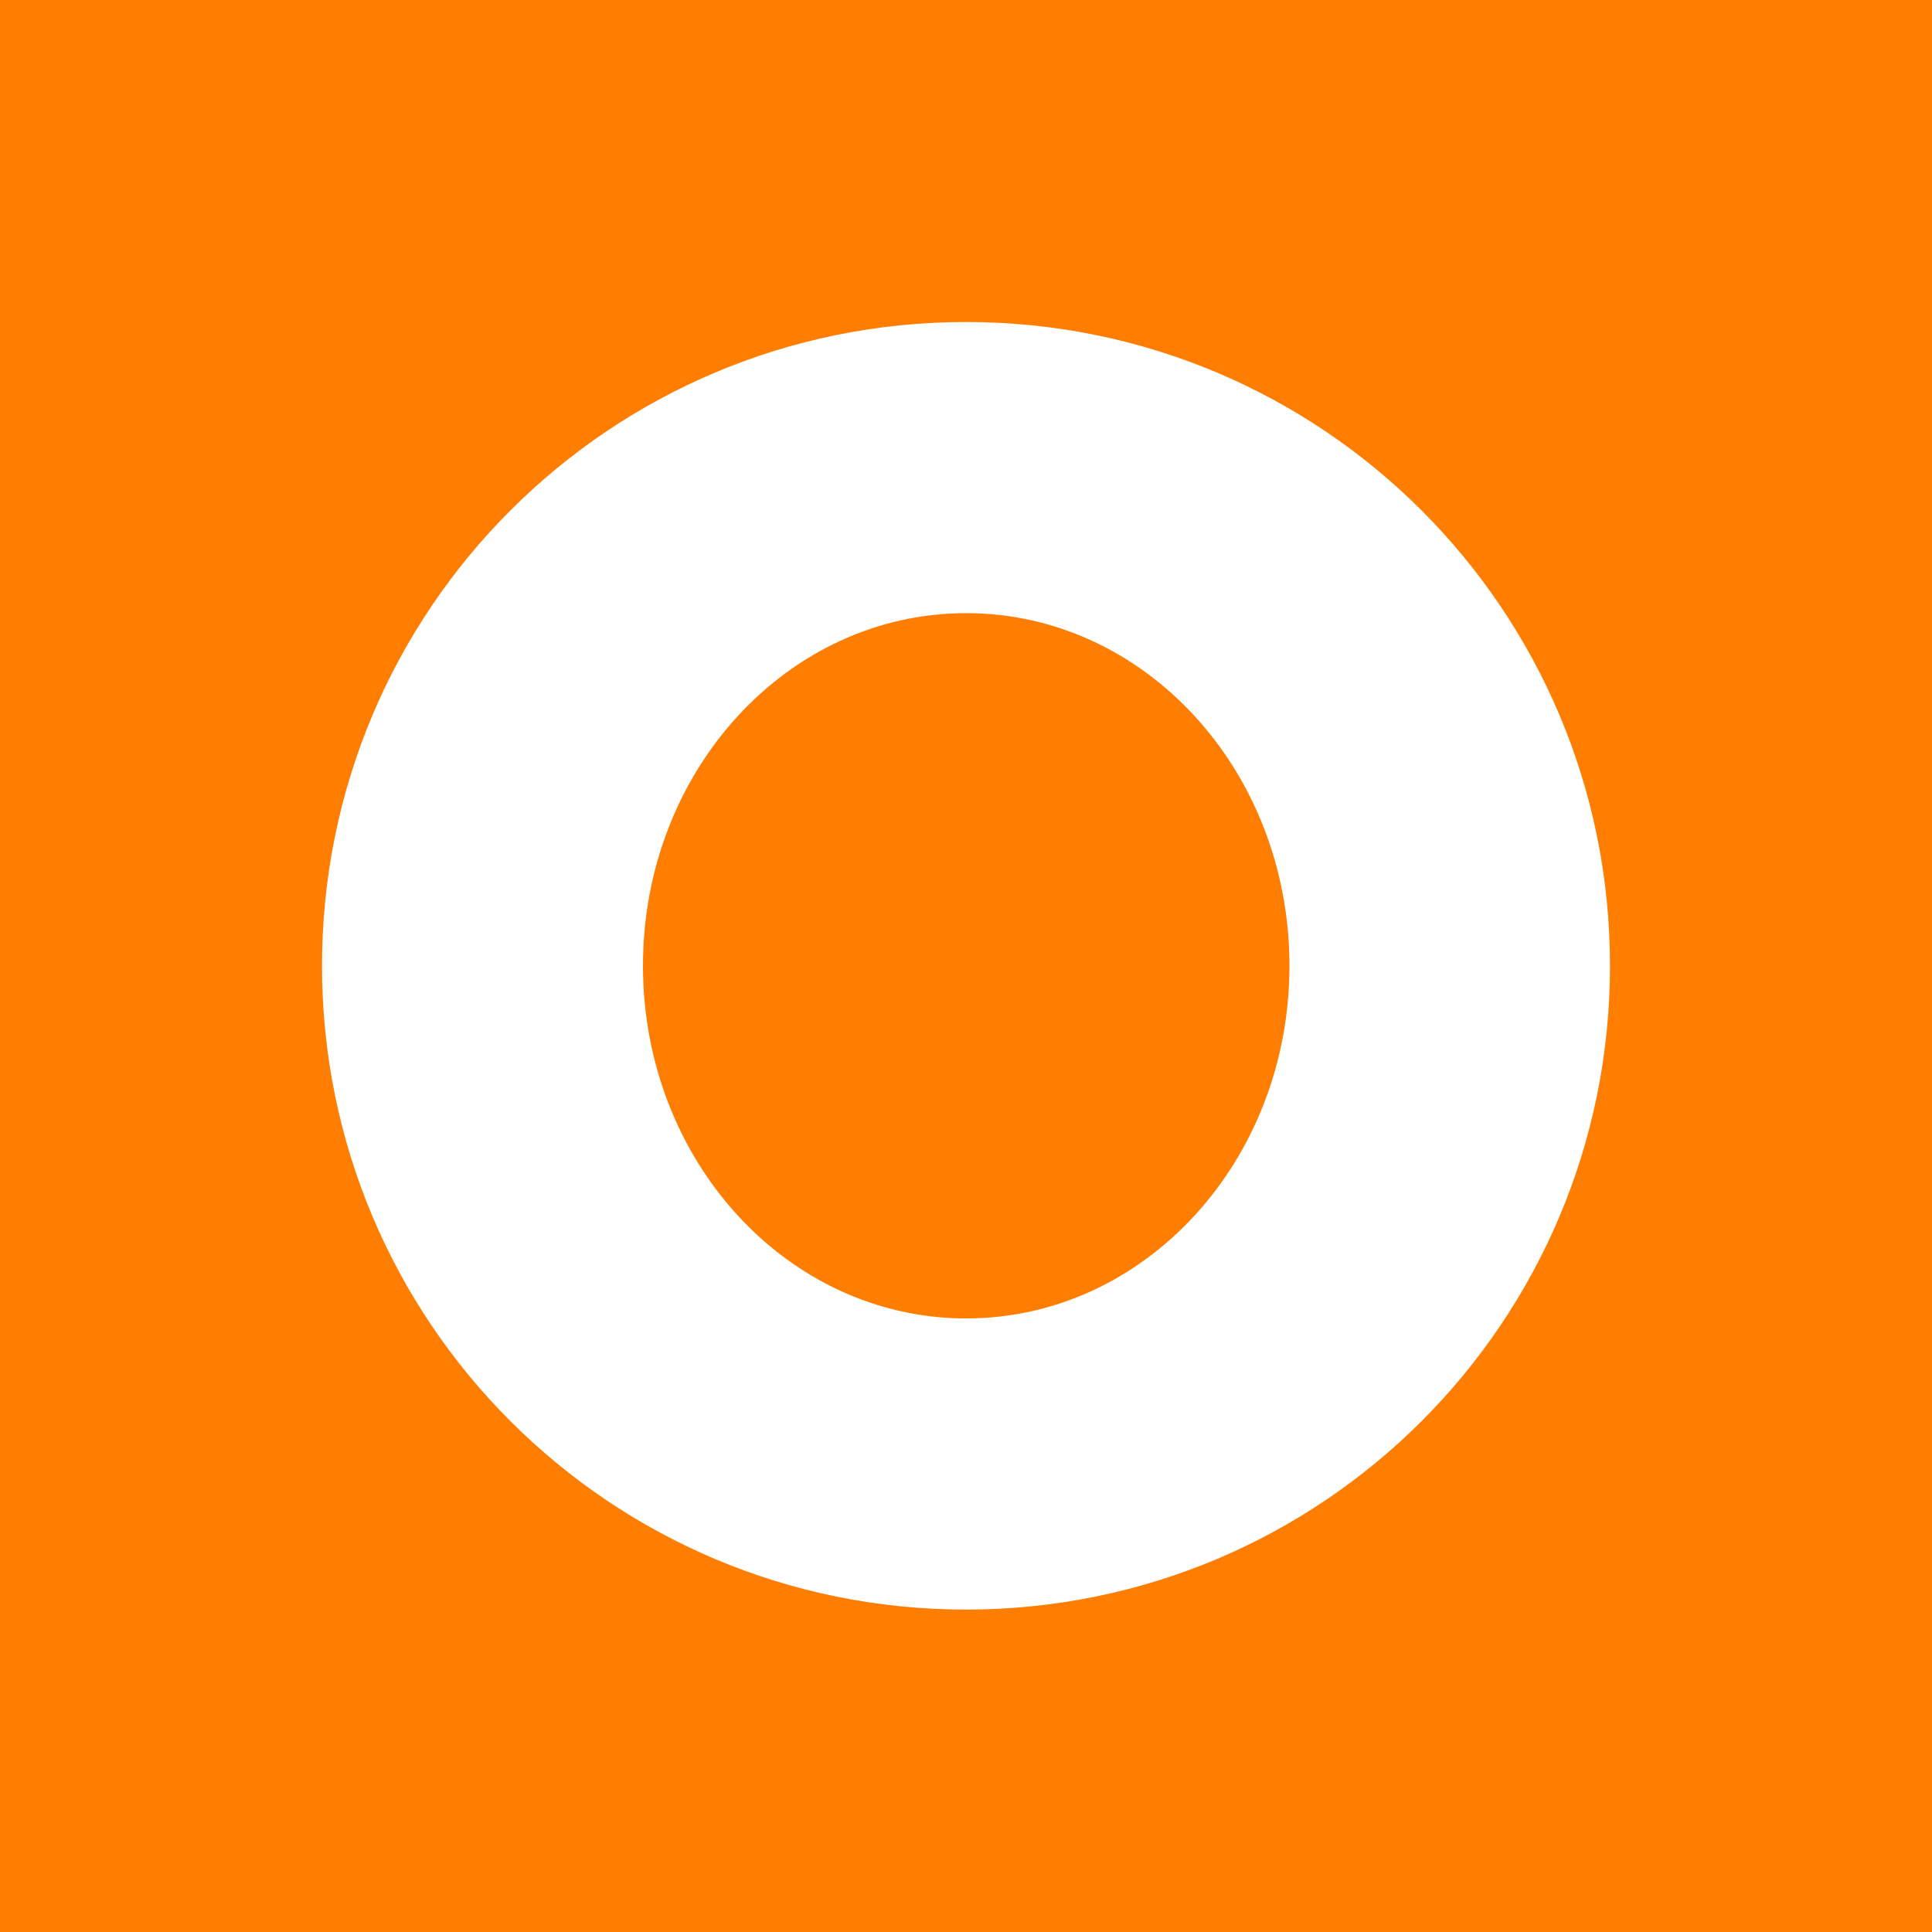 <svg width="60" height="60" viewBox="0 0 60 60" fill="none" xmlns="http://www.w3.org/2000/svg">
<rect width="60" height="60" fill="#FF7D00"/>
<g clip-path="url(#clip0_168_428)">
<path fill-rule="evenodd" clip-rule="evenodd" d="M30 49.987C18.94 49.987 10 41.05 10 29.992C10 18.937 18.94 10 30 10C41.06 10 50 18.937 50 29.992C50 41.05 41.06 49.987 30 49.987ZM40.045 29.992C40.045 23.936 35.557 19.042 30.005 19.042C24.456 19.042 19.968 23.936 19.968 29.992C19.968 36.051 24.456 40.945 30.005 40.945C35.557 40.945 40.045 36.051 40.045 29.992Z" fill="white"/>
</g>
<defs>
<clipPath id="clip0_168_428">
<rect width="40" height="40" fill="white" transform="translate(10 10)"/>
</clipPath>
</defs>
</svg>
